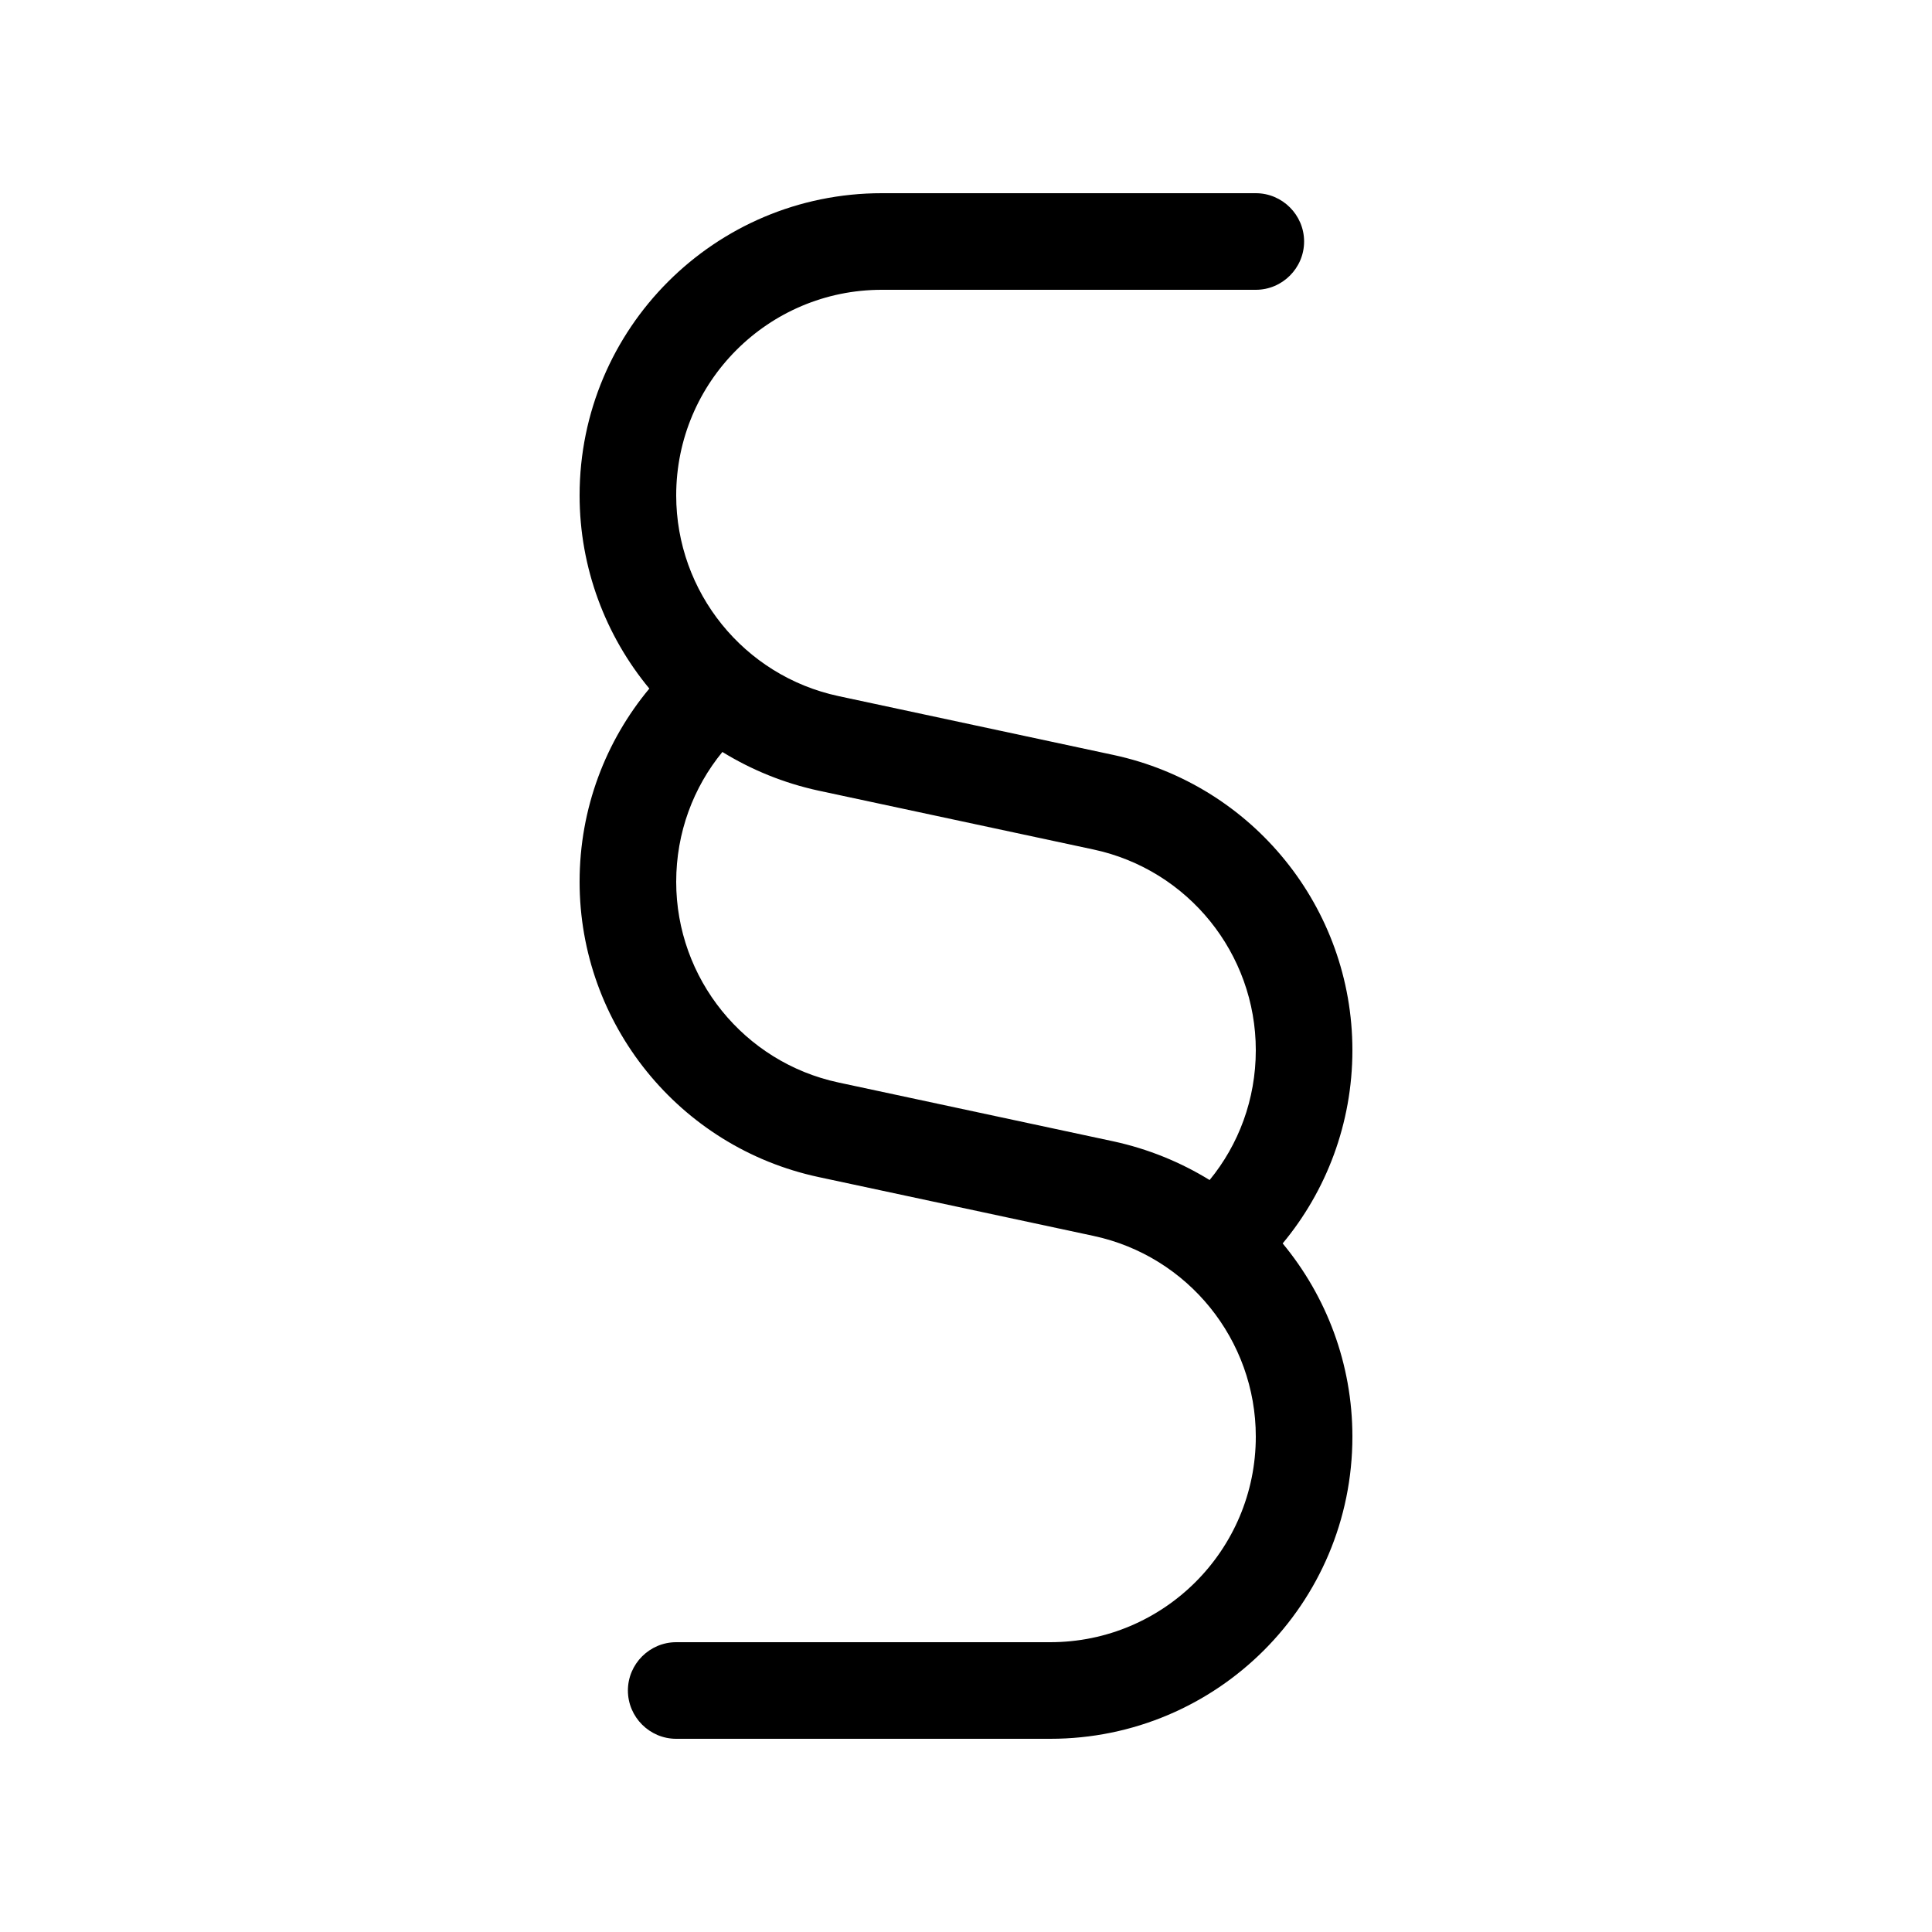 <svg xmlns="http://www.w3.org/2000/svg" viewBox="0 0 640 640"><!--! Font Awesome Pro 7.1.0 by @fontawesome - https://fontawesome.com License - https://fontawesome.com/license (Commercial License) Copyright 2025 Fonticons, Inc. --><path fill="currentColor" d="M292.1 64C236.8 64 192 108.8 192 164.1C192 188.1 200.6 210.6 215.1 228.1C200.7 245.4 192 267.7 192 292.1C192 339.2 225 380 271.1 389.9L362.2 409.4C393.6 416.1 416 443.9 416 475.9C416 513.5 385.5 544 347.9 544L224 544C215.2 544 208 551.2 208 560C208 568.8 215.2 576 224 576L347.9 576C403.2 576 448 531.2 448 475.9C448 451.8 439.4 429.4 424.9 411.9C439.3 394.6 448 372.2 448 347.9C448 300.7 415 260 368.9 250.1L277.8 230.6C246.4 223.9 224 196.1 224 164.1C224 126.5 254.5 96 292.1 96L416 96C424.8 96 432 88.8 432 80C432 71.2 424.8 64 416 64L292.1 64zM400.7 390.9C391.1 385 380.4 380.6 368.9 378.1L277.8 358.6C246.4 351.9 224 324.1 224 292.1C224 275.8 229.7 260.8 239.3 249.1C248.9 255 259.6 259.4 271.1 261.9L362.2 281.4C393.6 288.1 416 315.9 416 347.9C416 364.2 410.3 379.2 400.7 390.9z"/></svg>